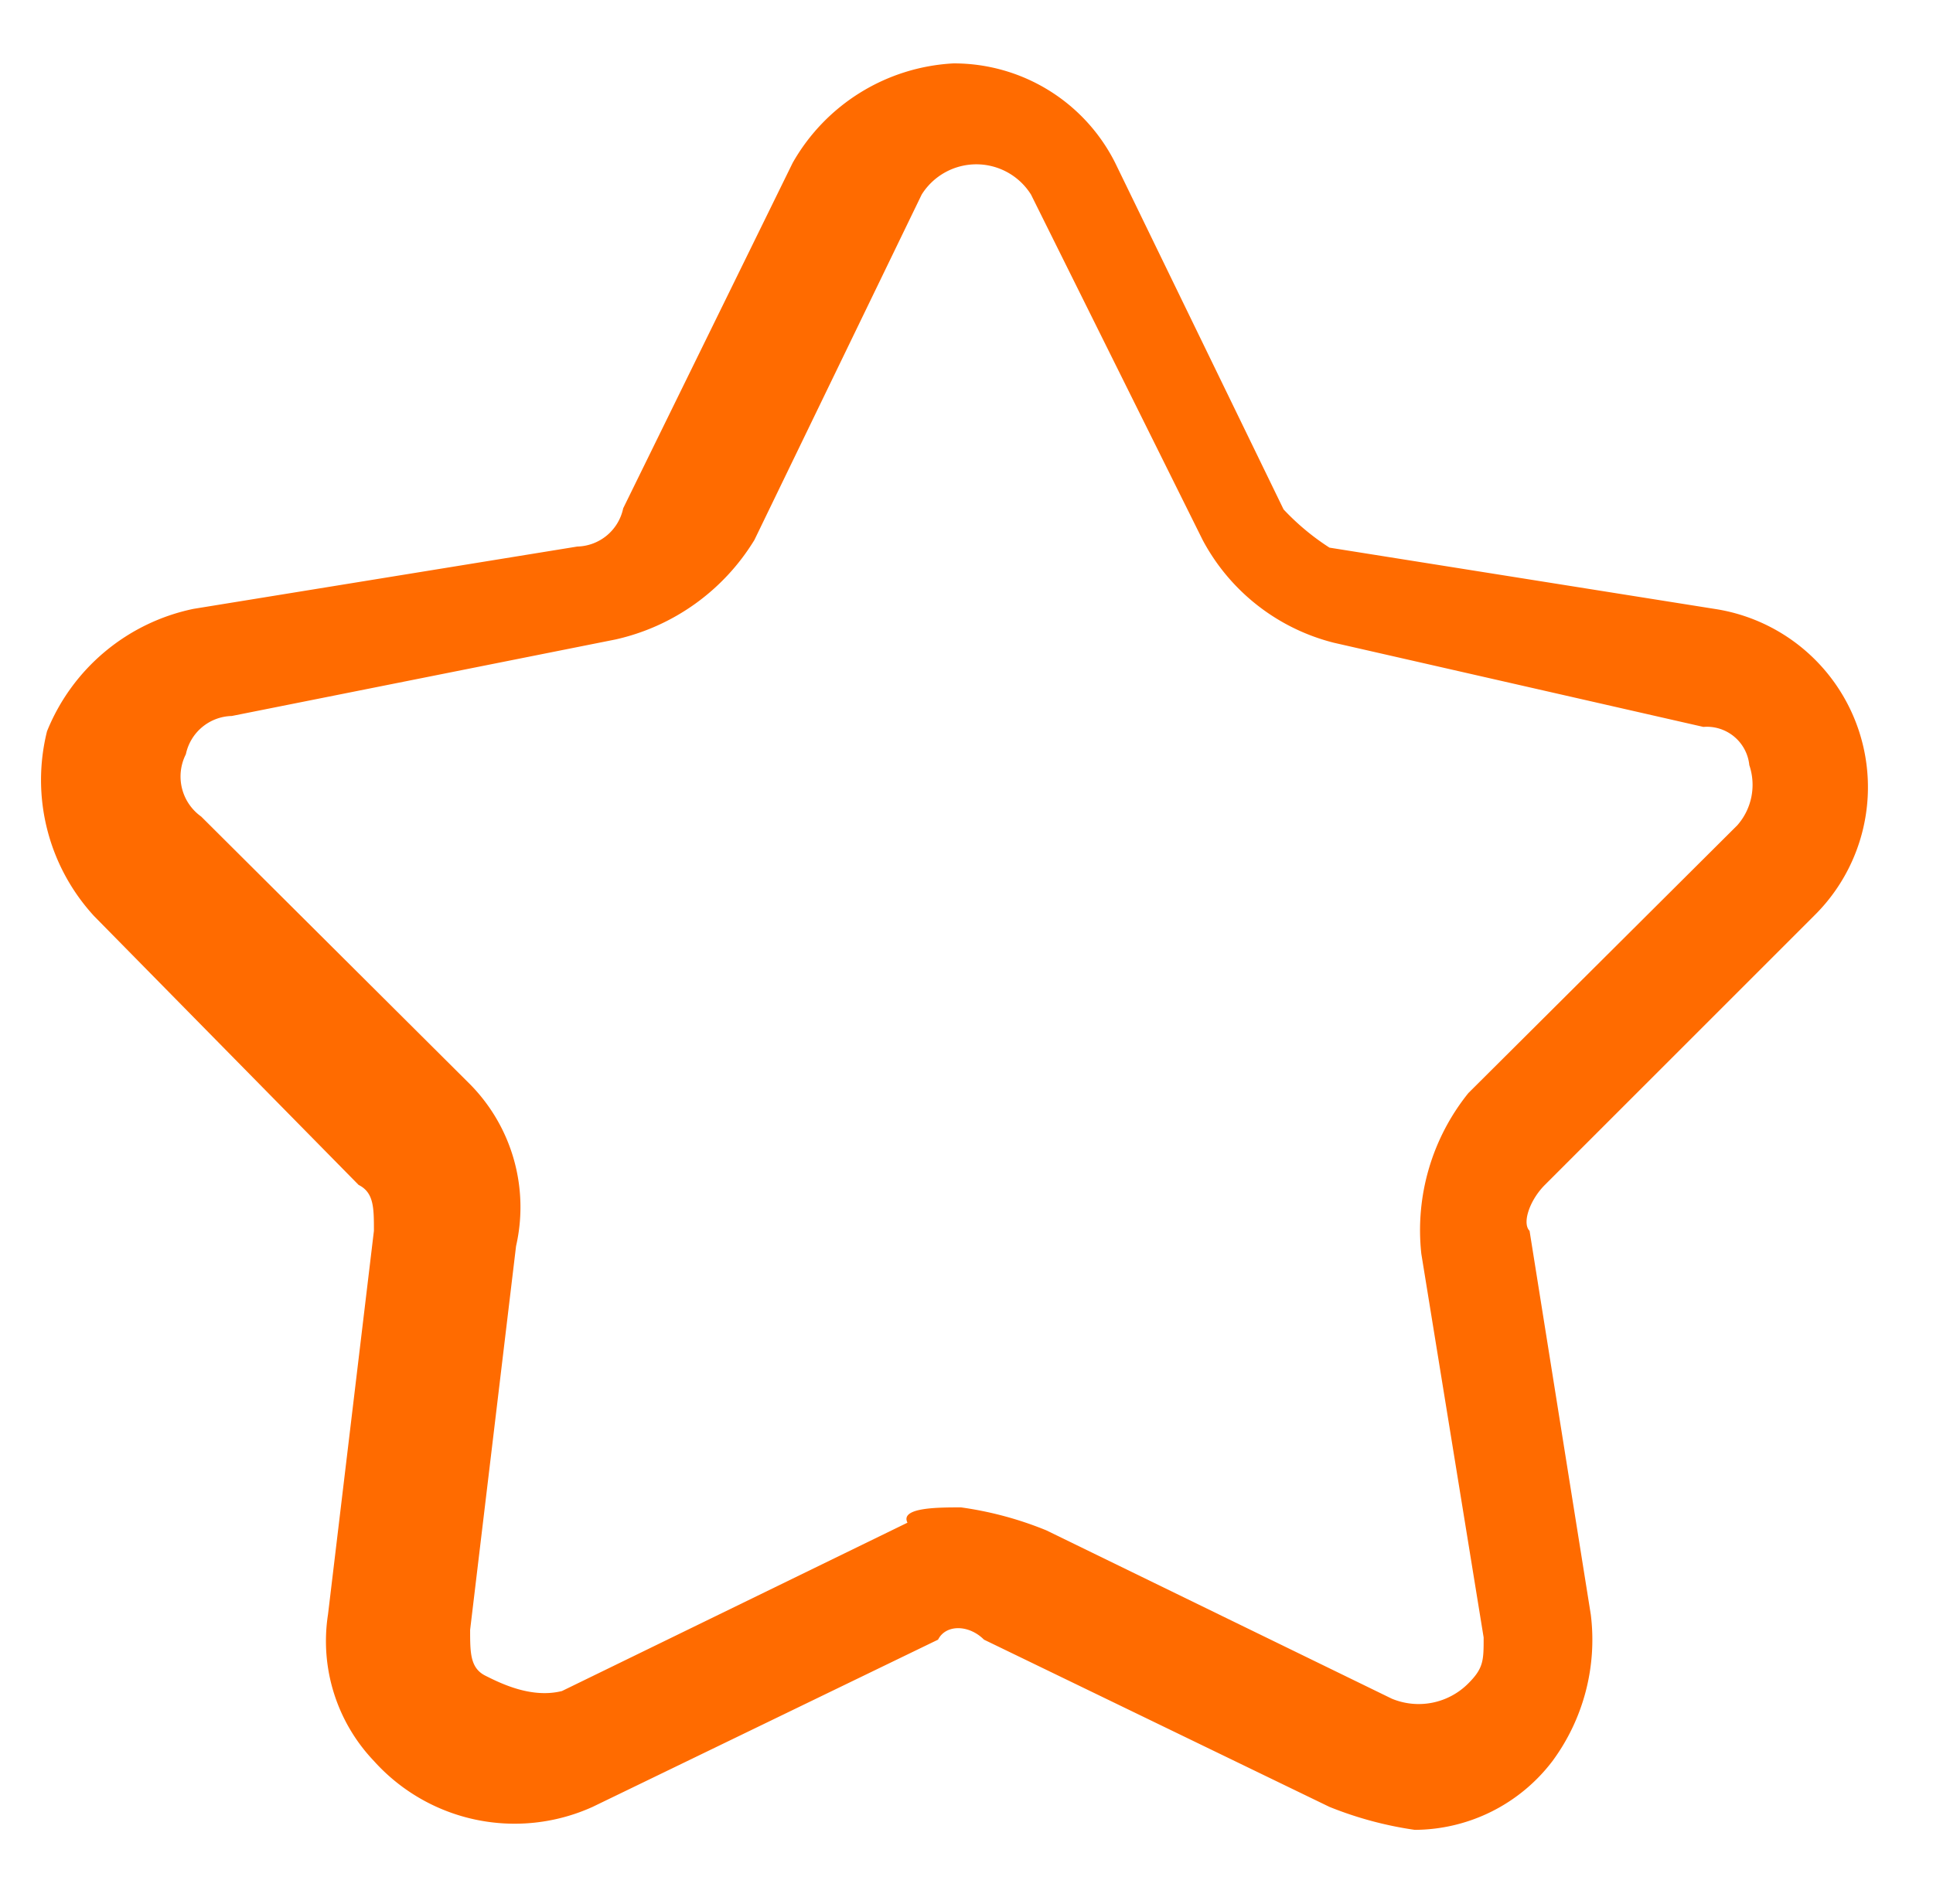 <svg id="图层_1" data-name="图层 1" xmlns="http://www.w3.org/2000/svg" viewBox="0 0 17.68 17.42"><defs><style>.cls-1{fill:#ff6b00;}</style></defs><title>LOGO&amp;amp;icons</title><path class="cls-1" d="M12.94,16.74a3.36,3.36,0,0,1-.78-.21L9,15c-.14-.14-.35-.14-.42,0L5.42,16.53a1.73,1.73,0,0,1-2-.42A1.59,1.59,0,0,1,3,14.77l.42-3.51c0-.21,0-.35-.14-.42L.86,8.38A1.84,1.84,0,0,1,.43,6.69,1.85,1.85,0,0,1,1.77,5.57L5.28,5a.44.44,0,0,0,.42-.35L7.25,1.49A1.8,1.8,0,0,1,8.72.58a1.65,1.65,0,0,1,1.48.91l1.54,3.17a2.22,2.22,0,0,0,.42.35l3.52.56a1.65,1.65,0,0,1,.91,2.81l-2.46,2.46c-.14.14-.21.35-.14.42l.56,3.51a1.87,1.87,0,0,1-.35,1.34A1.59,1.59,0,0,1,12.94,16.74ZM8.79,13.79a3.23,3.23,0,0,1,.78.21l3.16,1.54a.64.64,0,0,0,.7-.14c.14-.14.14-.21.14-.42L13,11.47A2,2,0,0,1,13.43,10l2.46-2.45A.56.56,0,0,0,16,7a.39.39,0,0,0-.42-.35l-3.38-.77A1.88,1.88,0,0,1,11,4.94L9.43,1.78a.59.59,0,0,0-1,0L6.9,4.94a2,2,0,0,1-1.27.91l-3.51.7a.44.44,0,0,0-.42.35.45.45,0,0,0,.14.57L4.3,9.92a1.6,1.6,0,0,1,.42,1.48L4.3,14.91c0,.21,0,.35.14.42s.42.21.7.14L8.3,13.93C8.23,13.79,8.58,13.79,8.79,13.79Z"/></svg>